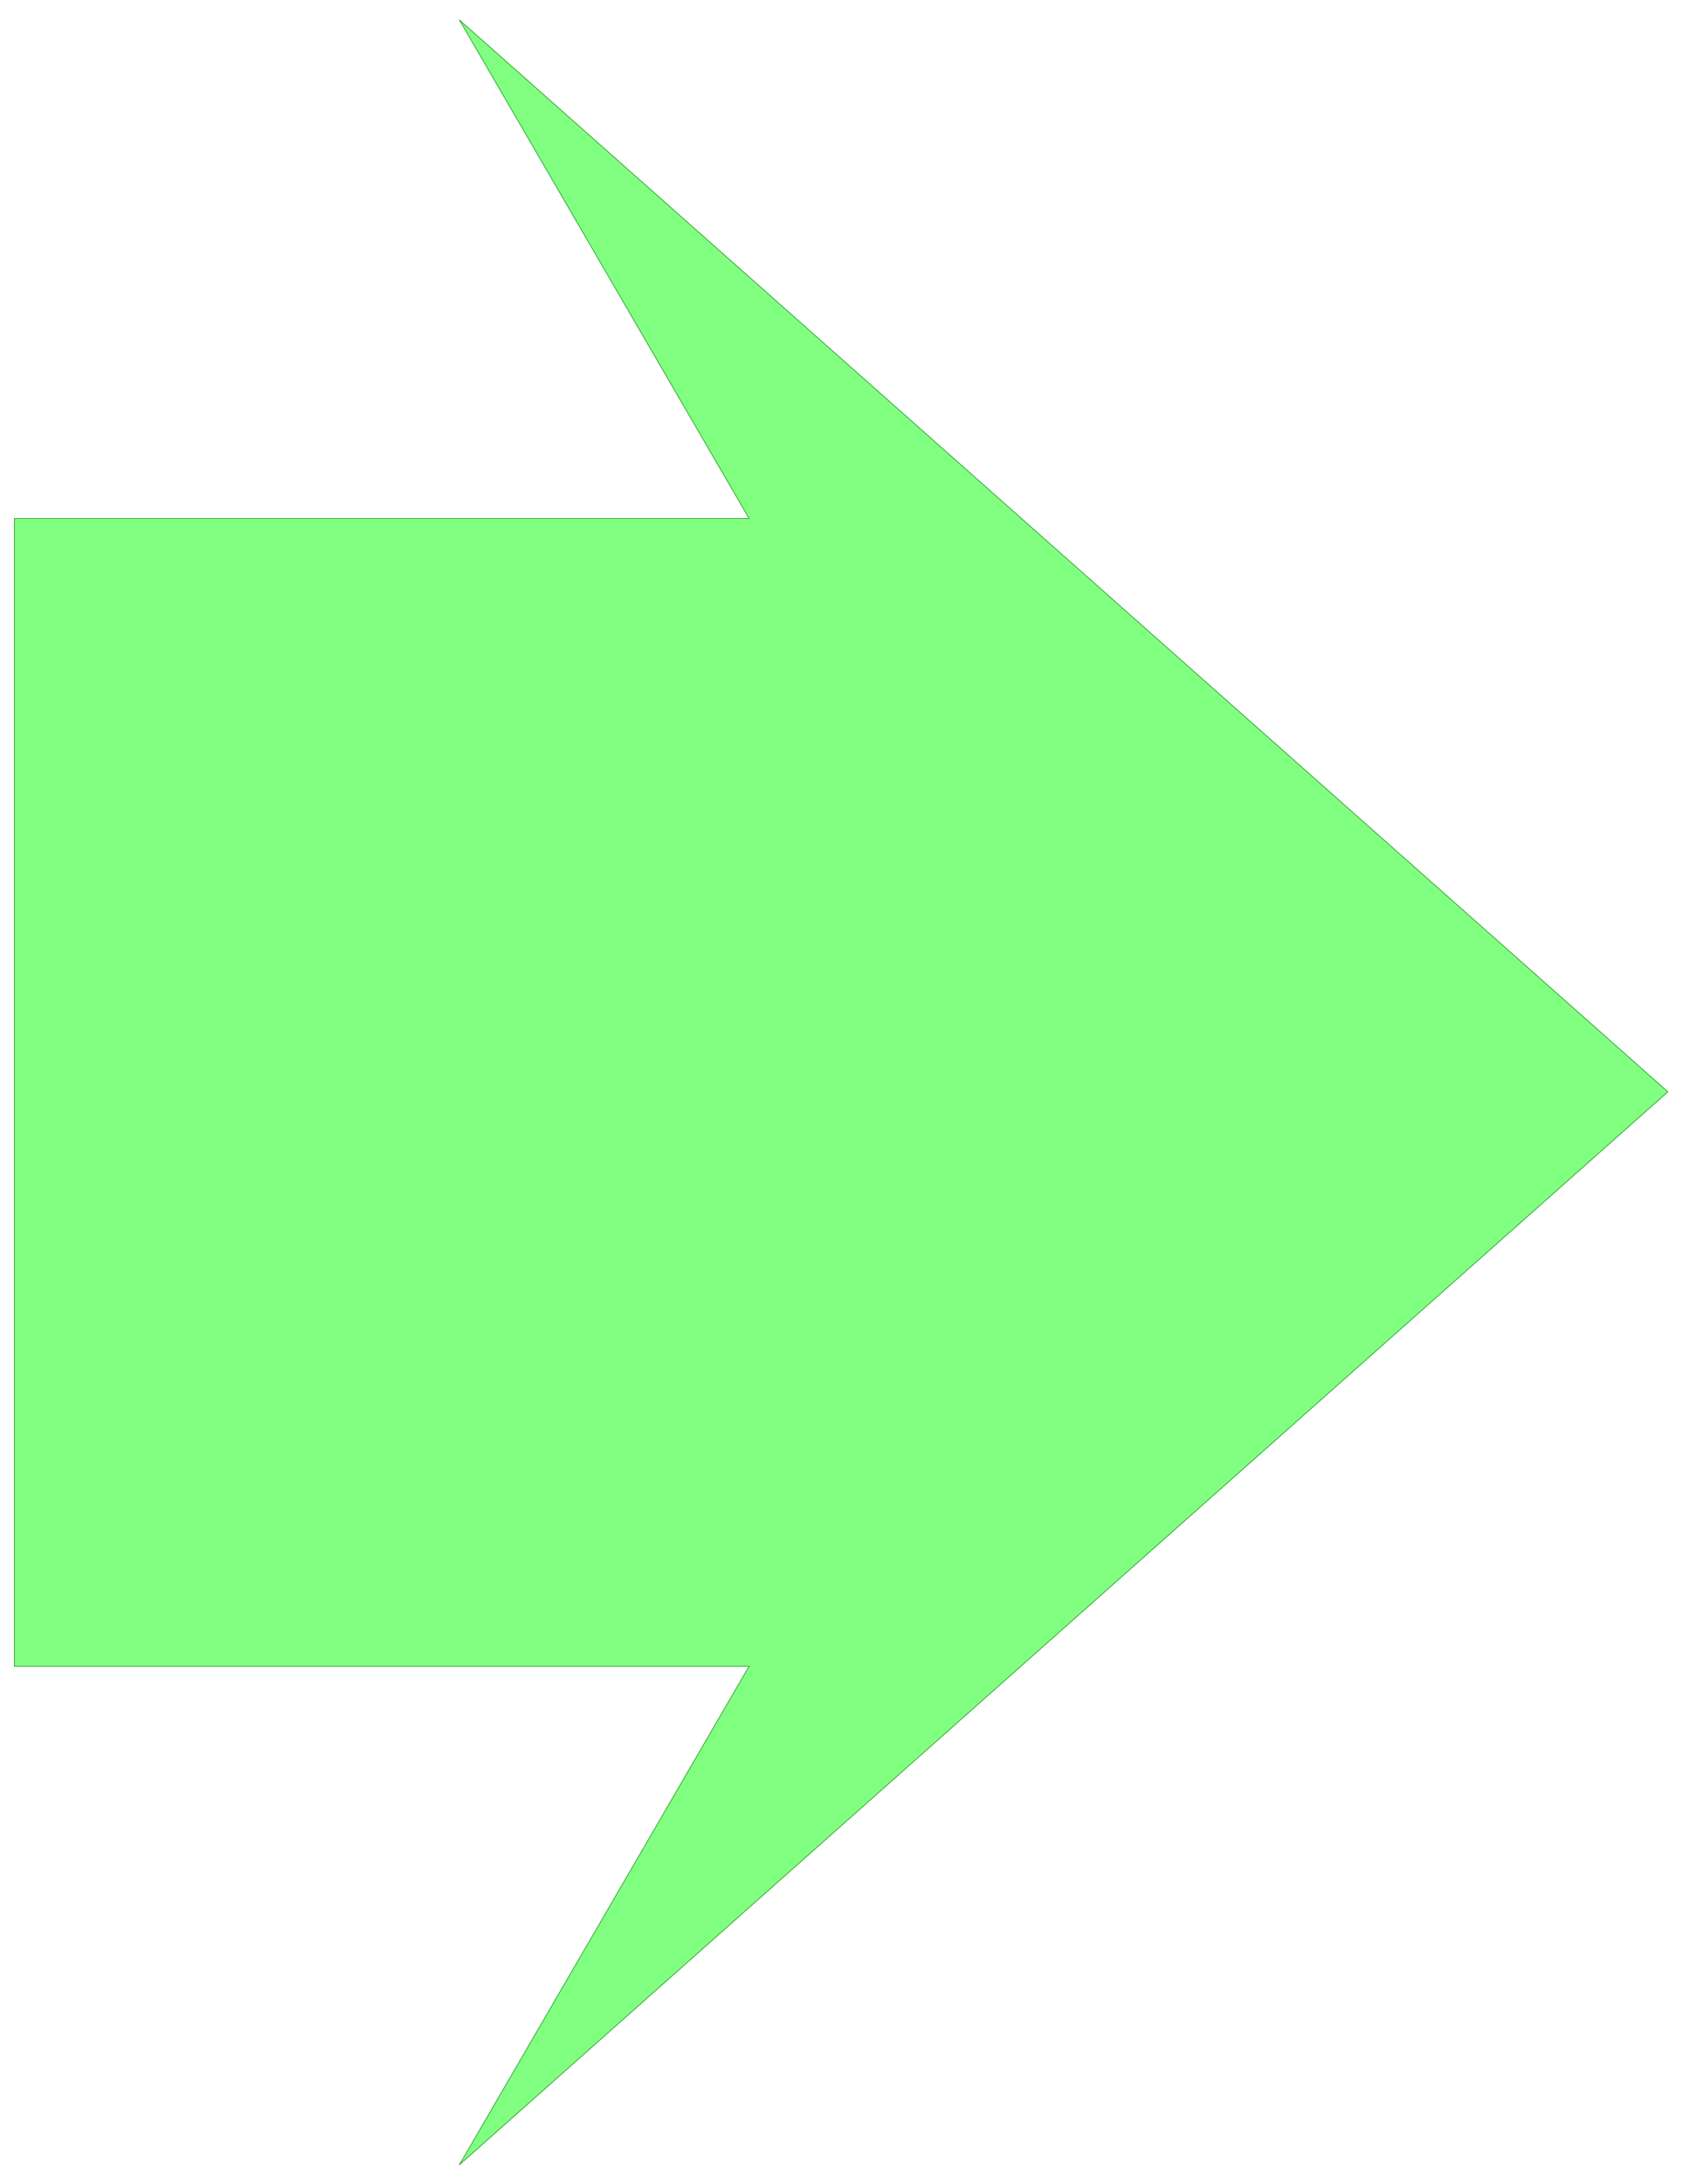 <svg xmlns="http://www.w3.org/2000/svg" width="490.455" height="635.881" fill-rule="evenodd" stroke-linecap="round" preserveAspectRatio="none" viewBox="0 0 3035 3935"><style>.brush0{fill:#fff}.pen0{stroke:#000;stroke-width:1;stroke-linejoin:round}</style><path d="M26 934h1324L828 36l2178 1931L828 3900l522-898H26V934z" style="stroke:#018001;stroke-width:1;stroke-linejoin:round;fill:#80ff80"/></svg>
